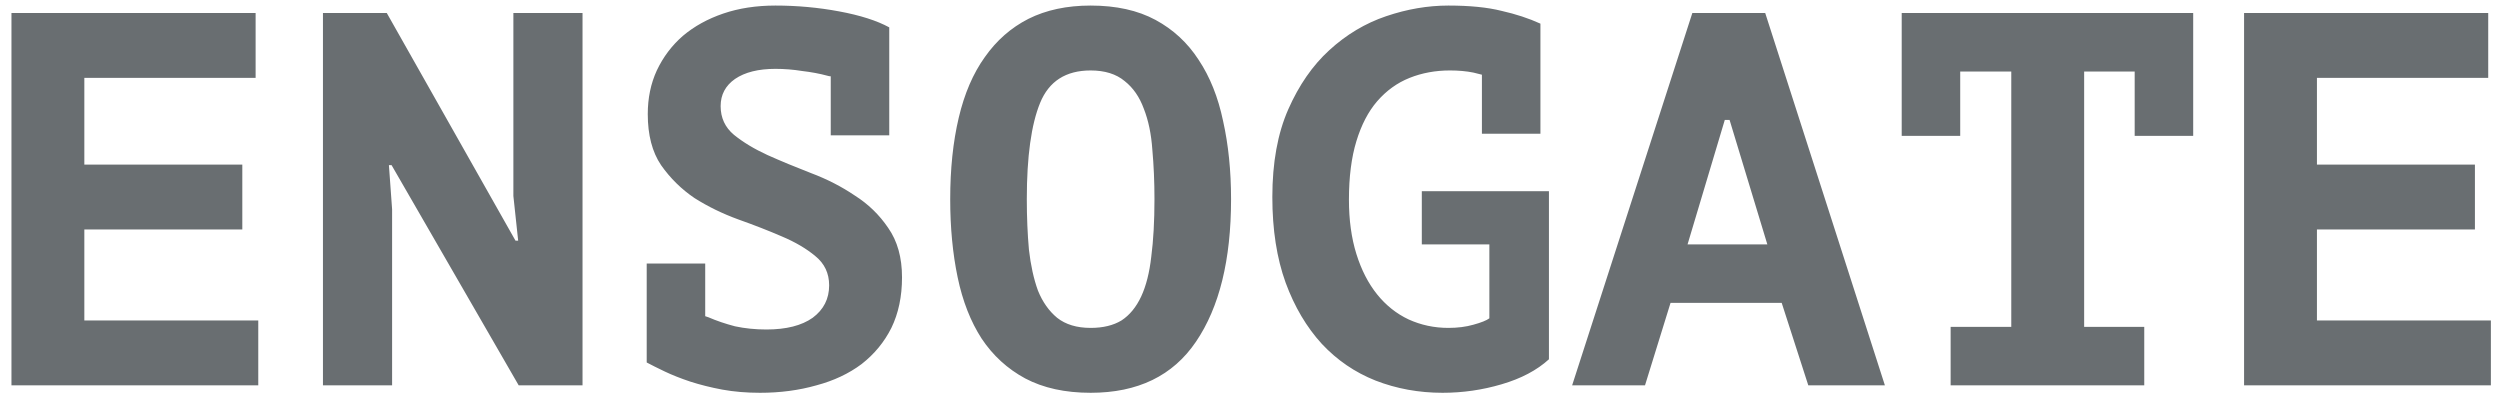 <svg xmlns="http://www.w3.org/2000/svg" width="94" height="15" viewBox="0 0 94 15" fill="none"><path d="M0.431 0.489H9.611V2.929H3.171V6.189H9.111V8.629H3.171V12.049H9.711V14.489H0.431V0.489ZM14.723 6.209H14.623L14.743 7.869V14.489H12.143V0.489H14.543L19.383 9.049H19.483L19.303 7.369V0.489H21.903V14.489H19.503L14.723 6.209ZM24.316 9.909H26.516V11.889C26.556 11.902 26.596 11.915 26.636 11.929C26.942 12.062 27.276 12.175 27.636 12.269C28.009 12.349 28.402 12.389 28.816 12.389C29.562 12.389 30.142 12.242 30.556 11.949C30.969 11.642 31.176 11.235 31.176 10.729C31.176 10.275 31.002 9.909 30.656 9.629C30.322 9.349 29.902 9.102 29.396 8.889C28.902 8.675 28.356 8.462 27.756 8.249C27.169 8.035 26.622 7.769 26.116 7.449C25.622 7.115 25.202 6.702 24.856 6.209C24.522 5.715 24.356 5.075 24.356 4.289C24.356 3.689 24.469 3.142 24.696 2.649C24.936 2.142 25.262 1.709 25.676 1.349C26.102 0.989 26.609 0.709 27.196 0.509C27.782 0.309 28.436 0.209 29.156 0.209C29.969 0.209 30.769 0.282 31.556 0.429C32.342 0.575 32.969 0.775 33.436 1.029V5.089H31.236V2.869C31.196 2.869 31.156 2.862 31.116 2.849C30.822 2.769 30.502 2.709 30.156 2.669C29.822 2.615 29.489 2.589 29.156 2.589C28.516 2.589 28.009 2.715 27.636 2.969C27.276 3.222 27.096 3.562 27.096 3.989C27.096 4.429 27.262 4.789 27.596 5.069C27.942 5.349 28.362 5.602 28.856 5.829C29.362 6.055 29.909 6.282 30.496 6.509C31.096 6.735 31.642 7.015 32.136 7.349C32.642 7.669 33.062 8.075 33.396 8.569C33.742 9.062 33.916 9.682 33.916 10.429C33.916 11.149 33.782 11.782 33.516 12.329C33.249 12.862 32.876 13.315 32.396 13.689C31.916 14.049 31.349 14.315 30.696 14.489C30.042 14.675 29.336 14.769 28.576 14.769C28.069 14.769 27.596 14.729 27.156 14.649C26.729 14.569 26.329 14.469 25.956 14.349C25.596 14.229 25.276 14.102 24.996 13.969C24.716 13.835 24.489 13.722 24.316 13.629V9.909ZM35.728 7.489C35.728 6.355 35.834 5.335 36.048 4.429C36.261 3.522 36.588 2.762 37.028 2.149C37.468 1.522 38.014 1.042 38.668 0.709C39.334 0.375 40.114 0.209 41.008 0.209C41.968 0.209 42.781 0.389 43.448 0.749C44.114 1.109 44.654 1.609 45.068 2.249C45.495 2.889 45.801 3.655 45.988 4.549C46.188 5.442 46.288 6.422 46.288 7.489C46.288 9.769 45.848 11.555 44.968 12.849C44.101 14.129 42.781 14.769 41.008 14.769C40.048 14.769 39.228 14.589 38.548 14.229C37.881 13.869 37.334 13.369 36.908 12.729C36.495 12.089 36.194 11.322 36.008 10.429C35.821 9.535 35.728 8.555 35.728 7.489ZM38.608 7.489C38.608 8.169 38.635 8.802 38.688 9.389C38.755 9.975 38.868 10.489 39.028 10.929C39.201 11.355 39.441 11.695 39.748 11.949C40.068 12.202 40.488 12.329 41.008 12.329C41.474 12.329 41.861 12.235 42.168 12.049C42.474 11.849 42.721 11.549 42.908 11.149C43.094 10.749 43.221 10.249 43.288 9.649C43.368 9.035 43.408 8.315 43.408 7.489C43.408 6.835 43.381 6.215 43.328 5.629C43.288 5.042 43.181 4.529 43.008 4.089C42.848 3.649 42.608 3.302 42.288 3.049C41.968 2.782 41.541 2.649 41.008 2.649C40.075 2.649 39.441 3.055 39.108 3.869C38.775 4.682 38.608 5.889 38.608 7.489ZM53.46 7.189H58.24V13.509C57.787 13.922 57.193 14.235 56.46 14.449C55.74 14.662 55 14.769 54.24 14.769C53.347 14.769 52.507 14.615 51.72 14.309C50.947 14.002 50.273 13.542 49.7 12.929C49.127 12.302 48.673 11.535 48.34 10.629C48.007 9.709 47.84 8.635 47.84 7.409C47.84 6.115 48.04 5.015 48.44 4.109C48.84 3.202 49.353 2.462 49.98 1.889C50.62 1.302 51.333 0.875 52.12 0.609C52.907 0.342 53.687 0.209 54.46 0.209C55.26 0.209 55.927 0.275 56.46 0.409C56.993 0.529 57.48 0.689 57.92 0.889V5.029H55.72V2.809C55.613 2.782 55.507 2.755 55.4 2.729C55.133 2.675 54.84 2.649 54.52 2.649C53.973 2.649 53.467 2.742 53 2.929C52.533 3.115 52.127 3.409 51.78 3.809C51.447 4.195 51.187 4.695 51 5.309C50.813 5.922 50.72 6.655 50.72 7.509C50.72 8.269 50.813 8.949 51 9.549C51.187 10.149 51.447 10.655 51.78 11.069C52.113 11.482 52.507 11.795 52.96 12.009C53.427 12.222 53.927 12.329 54.46 12.329C54.807 12.329 55.12 12.289 55.4 12.209C55.693 12.129 55.893 12.049 56 11.969V9.189H53.46V7.189ZM66.992 11.389H62.812L61.852 14.489H59.112L63.632 0.489H66.372L70.872 14.489H67.992L66.992 11.389ZM63.452 9.189H66.452L65.032 4.509H64.852L63.452 9.189ZM73.344 12.289H75.624V2.689H73.704V5.109H71.504V0.489H82.464V5.109H80.264V2.689H78.364V12.289H80.624V14.489H73.344V12.289ZM84.377 0.489H93.557V2.929H87.117V6.189H93.057V8.629H87.117V12.049H93.657V14.489H84.377V0.489Z" fill="#696E71"></path></svg>